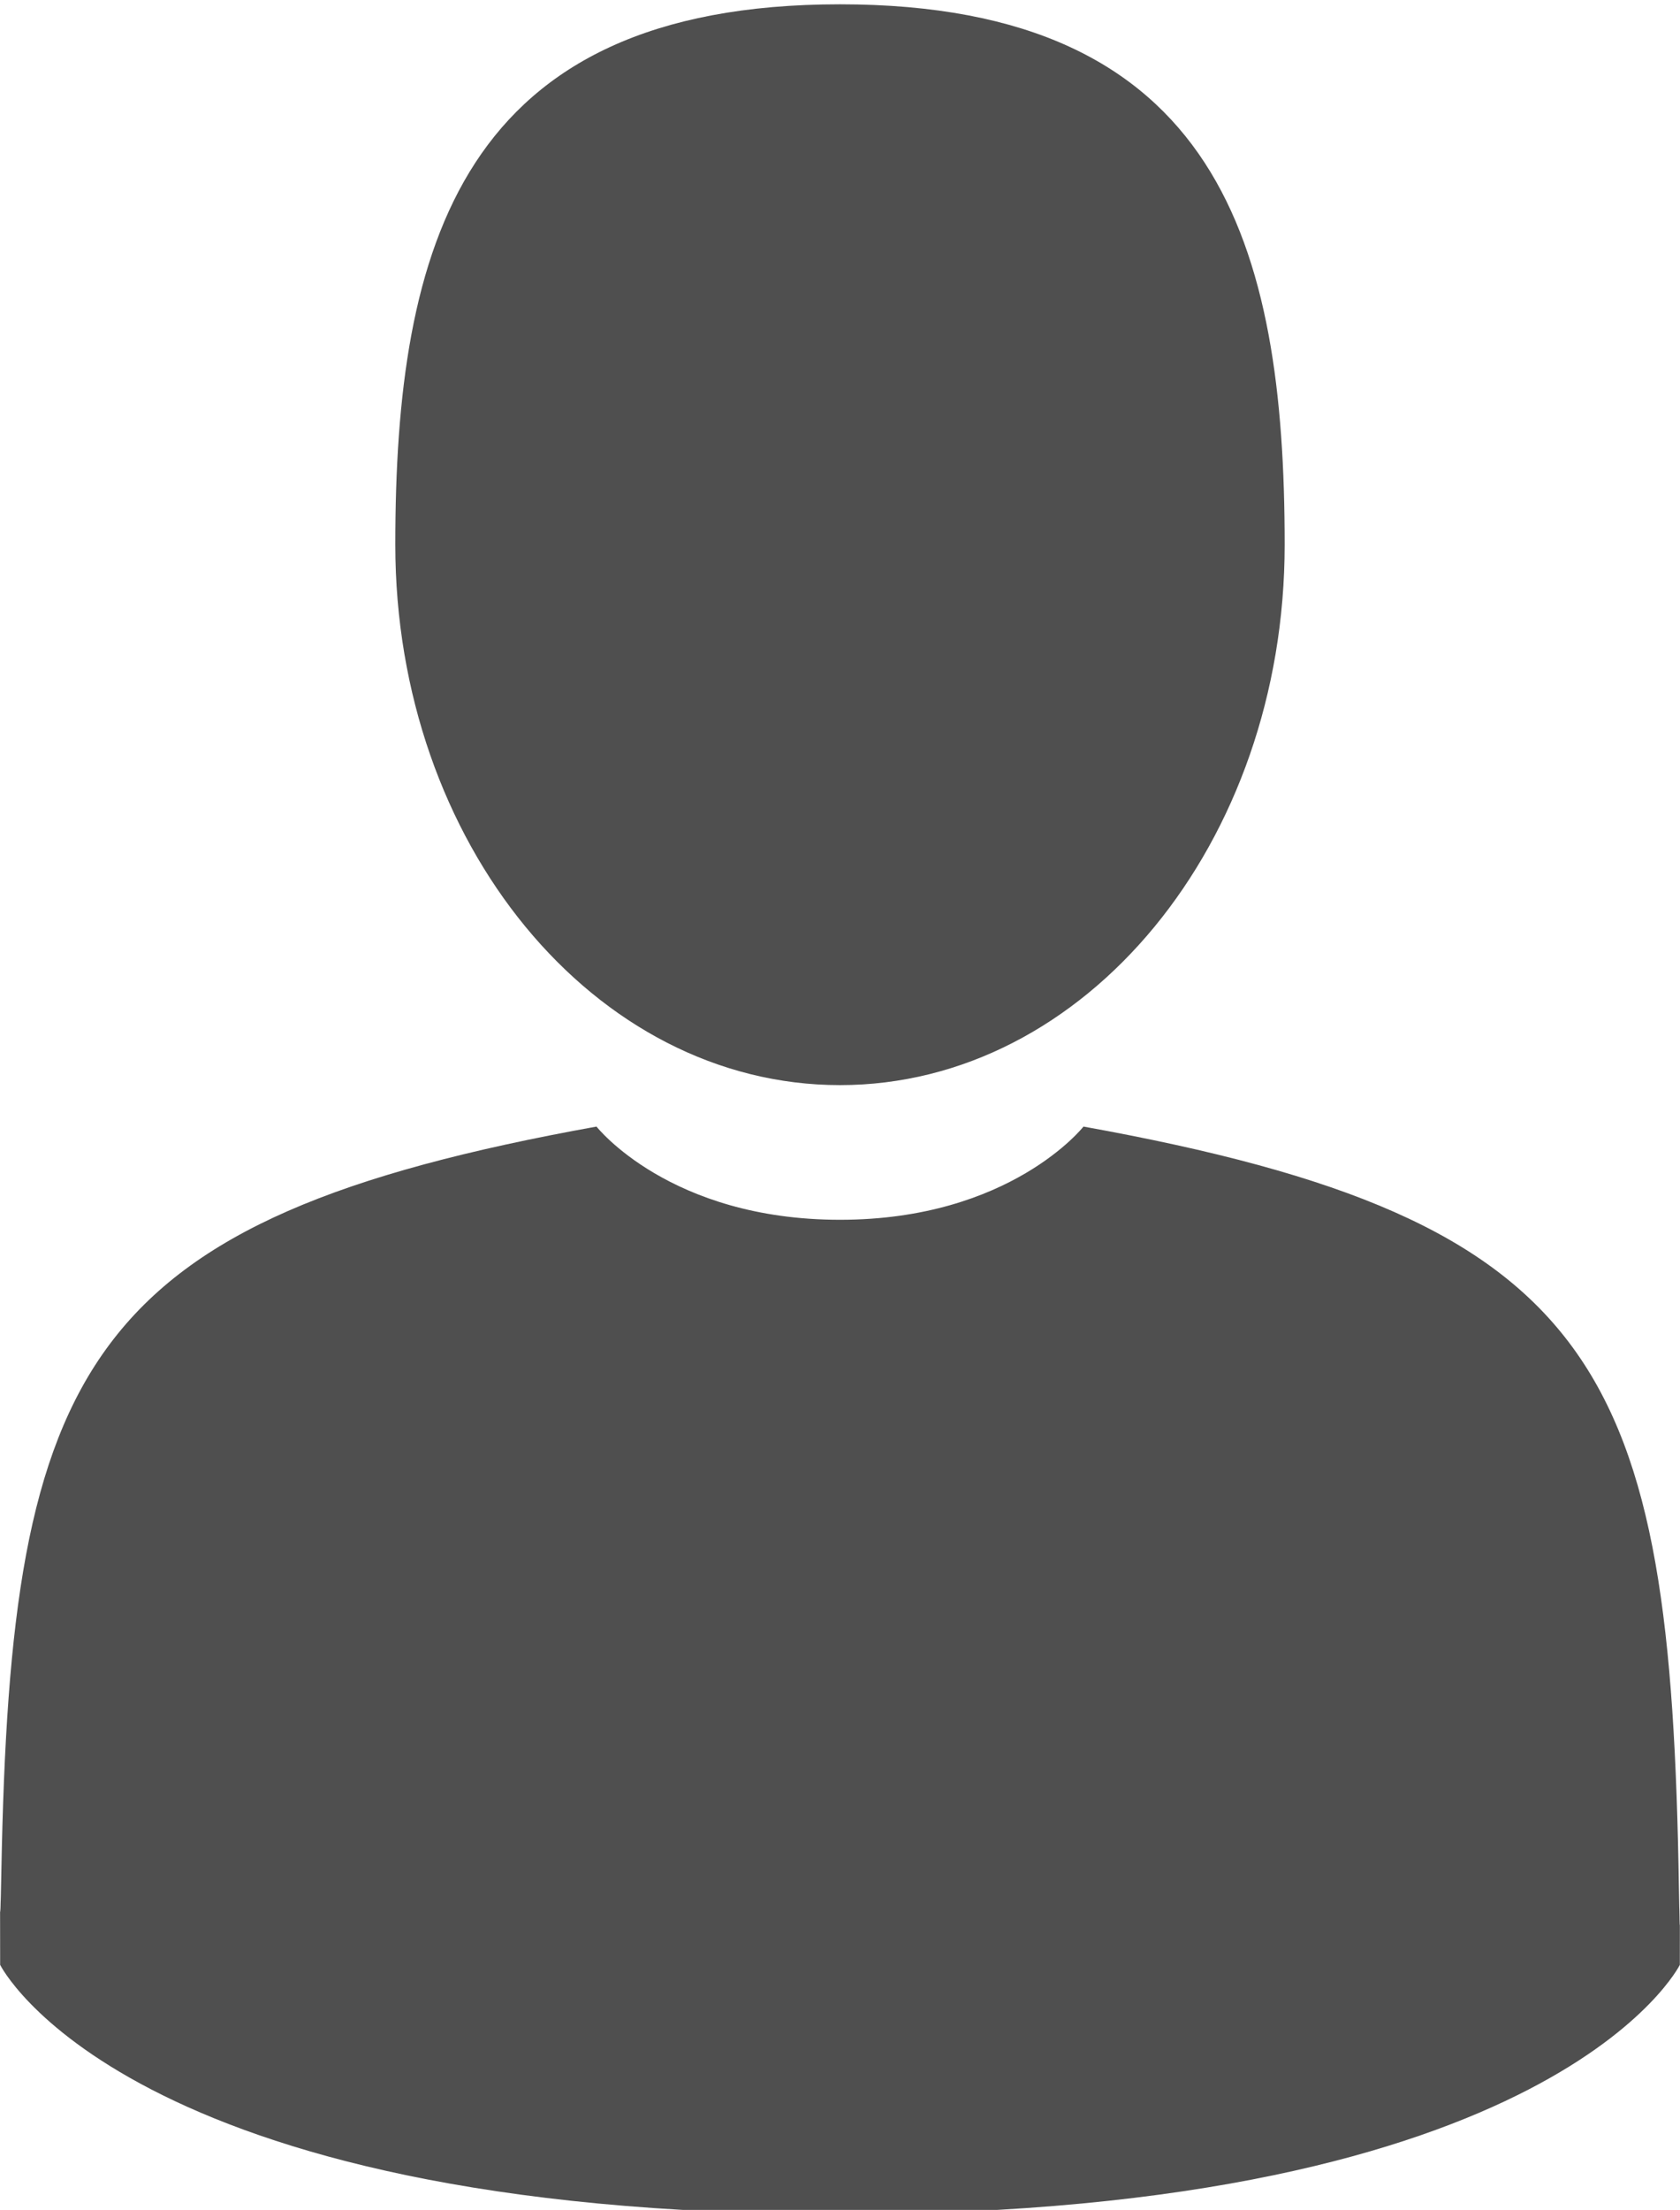 <?xml version="1.0" encoding="utf-8"?>
<!-- Generator: Adobe Illustrator 16.0.0, SVG Export Plug-In . SVG Version: 6.00 Build 0)  -->
<!DOCTYPE svg PUBLIC "-//W3C//DTD SVG 1.1//EN" "http://www.w3.org/Graphics/SVG/1.1/DTD/svg11.dtd">
<svg version="1.1" id="Capa_1" xmlns="http://www.w3.org/2000/svg" xmlns:xlink="http://www.w3.org/1999/xlink" x="0px" y="0px"
	 width="389.426px" height="512px" viewBox="0 0 389.426 512" enable-background="new 0 0 389.426 512" xml:space="preserve">
<g>
	<path fill="#4F4F4F" d="M194.712,251.402c56.926,0,103.076-56.054,103.076-125.2C297.789,57.054,282.636,1,194.712,1
		c-87.925,0-103.08,56.054-103.08,125.202C91.632,195.348,137.782,251.402,194.712,251.402z"/>
	<path fill="#4F4F4F" d="M0.019,442.567C0.002,438.352-0.016,441.38,0.019,442.567L0.019,442.567z"/>
	<path fill="#4F4F4F" d="M389.396,445.86C389.453,444.706,389.416,437.854,389.396,445.86L389.396,445.86z"/>
	<path fill="#4F4F4F" d="M389.177,437.512c-1.91-120.454-17.641-154.777-138.023-176.504c0,0-16.943,21.594-56.441,21.594
		c-39.496,0-56.443-21.594-56.443-21.594C19.196,282.498,2.508,316.313,0.314,433.599c-0.18,9.578-0.264,10.081-0.295,8.972
		c0.007,2.084,0.016,5.937,0.016,12.652c0,0,28.661,57.777,194.677,57.777c166.014,0,194.678-57.777,194.678-57.777
		c0-4.313,0.002-7.315,0.006-9.357C389.363,446.55,389.298,445.217,389.177,437.512z"/>
</g>
</svg>
